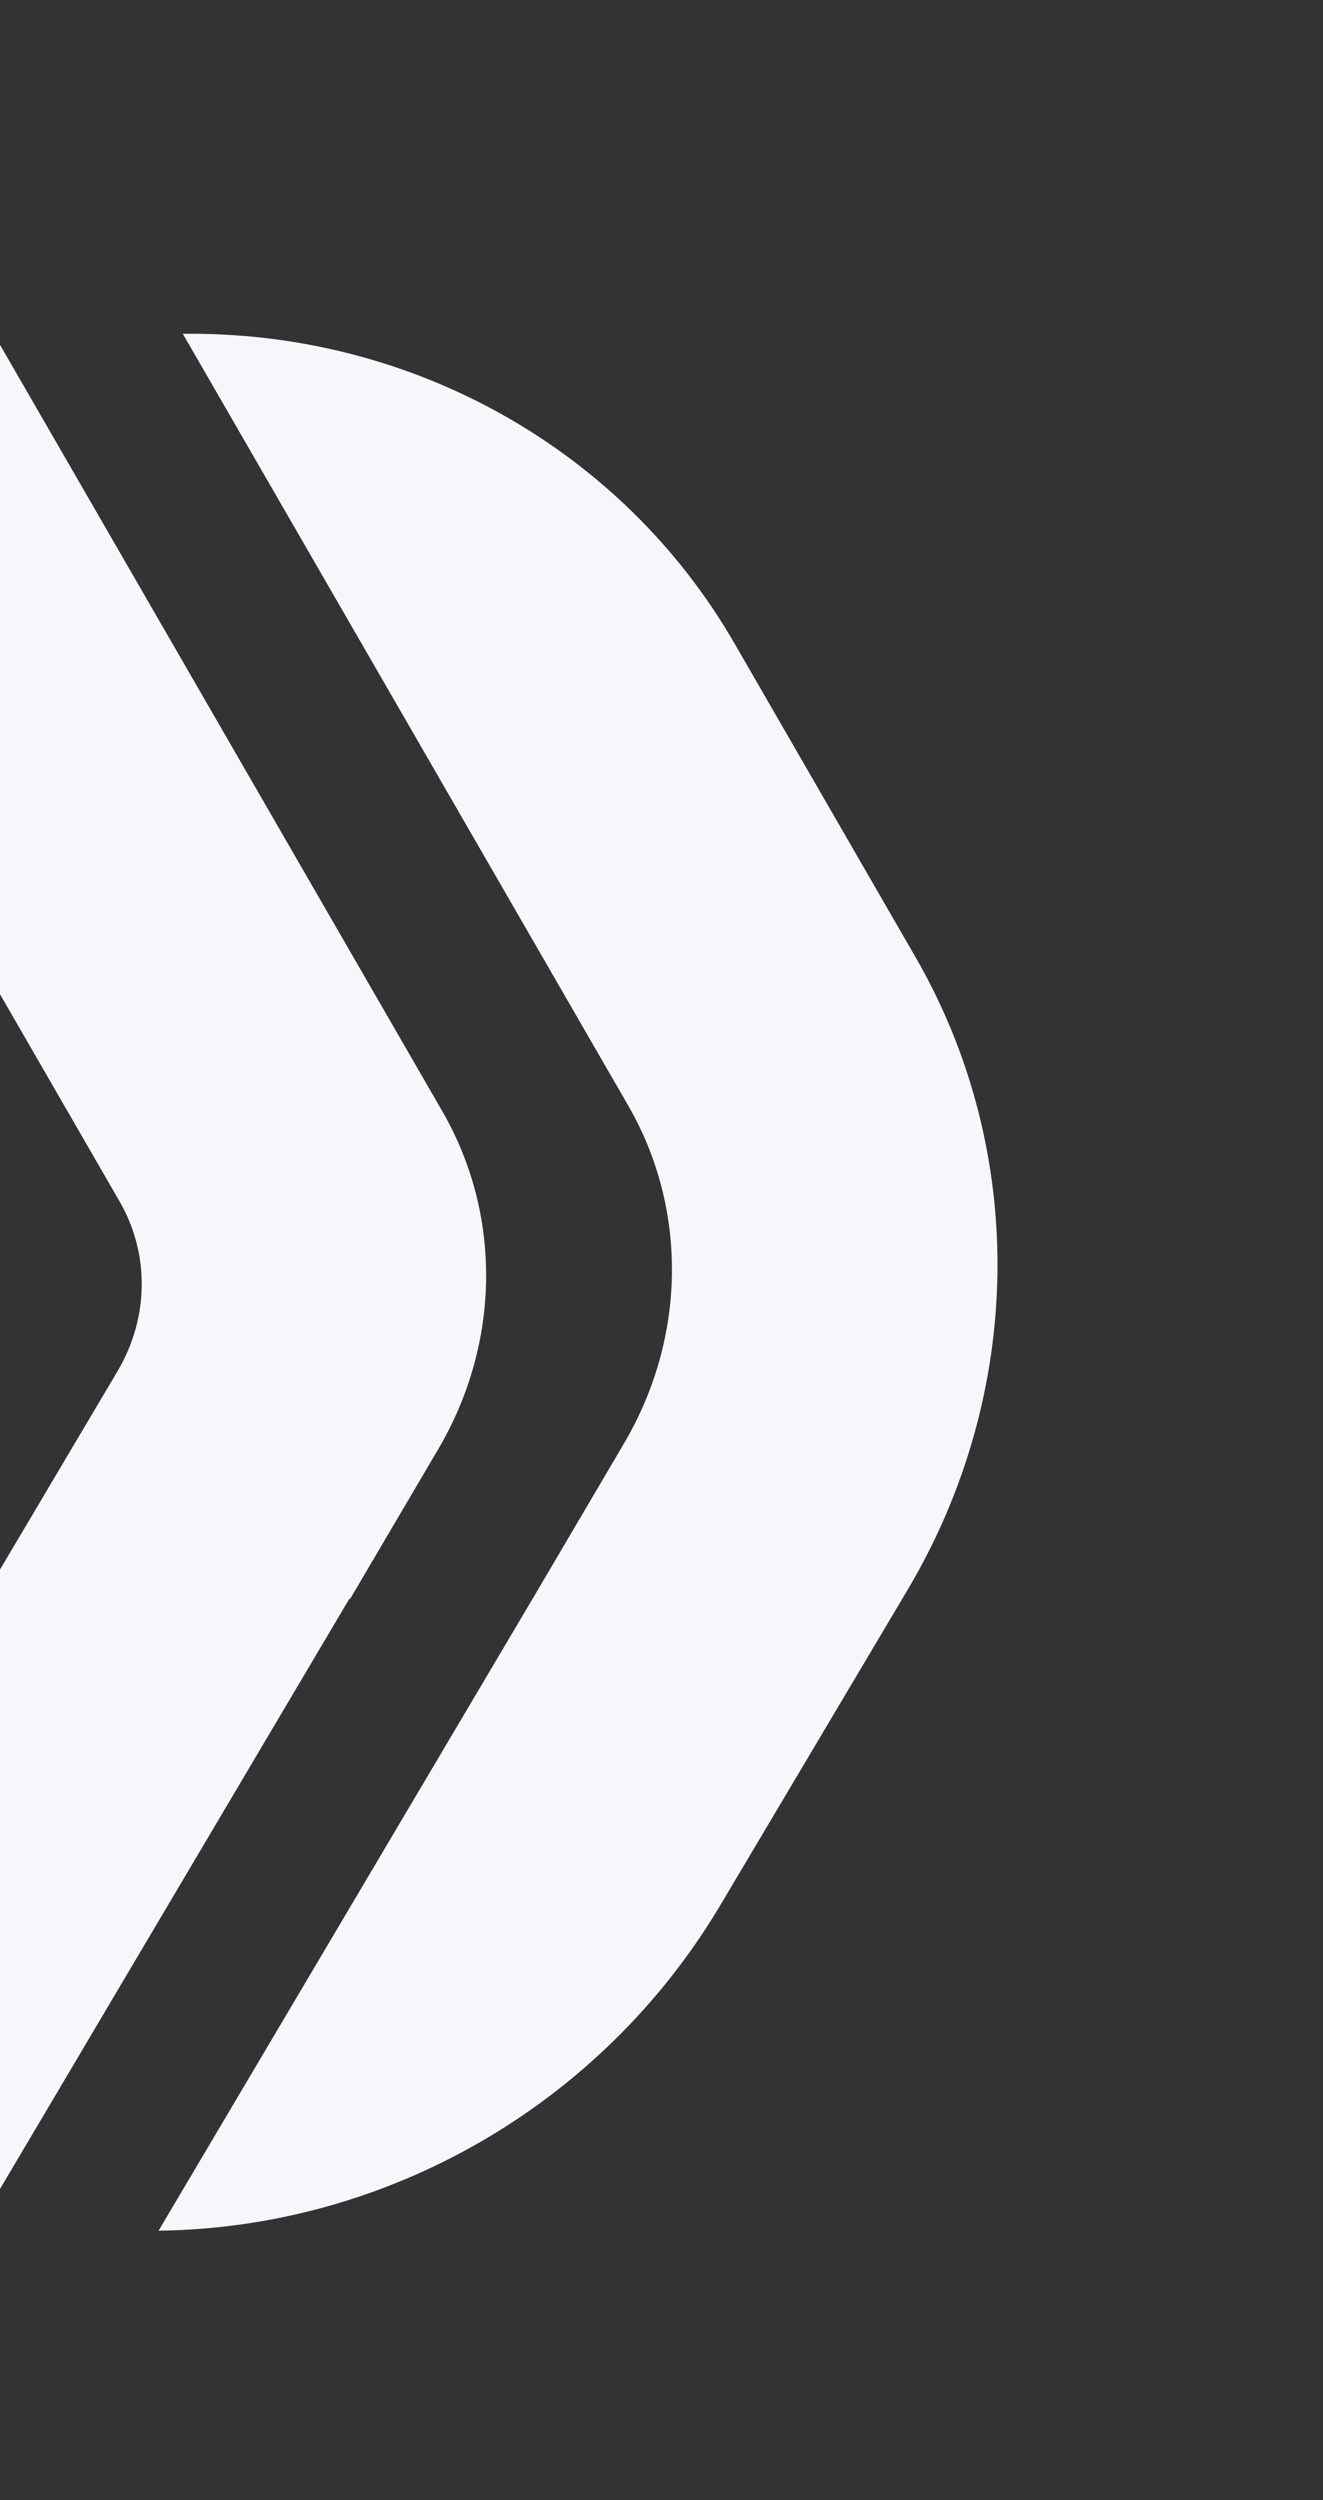 <svg width="153" height="289" viewBox="0 0 153 289" fill="none" xmlns="http://www.w3.org/2000/svg">
<rect x="0" y="0" width="153" height="289" fill="#333333" stroke="none"/>
<path d="M40.529 184.765L50.627 167.607C57.906 155.313 58.076 140.449 51.157 128.464L20.413 75.215L-0.521 38.956L-22.829 39.295C-31.983 39.321 -37.932 49.228 -33.377 57.117L-1.495 112.339L13.833 138.887C17.337 144.956 17.208 152.312 13.646 158.414L-2.4 185.479L-24.239 222.361L-35.687 241.511C-40.286 249.426 -34.68 259.135 -25.614 258.958L-3.306 258.619L18.533 221.737L40.373 184.855L40.529 184.765Z" fill="#F5F7FA"/>
<path d="M21.056 38.434L41.99 74.692L62.923 110.95L72.646 127.79C79.565 139.775 79.396 154.639 72.116 166.933L62.018 184.09L40.179 220.973L18.34 257.855C44.825 257.532 69.517 243.276 83.196 220.41L104.966 183.77C118.488 160.994 118.835 133.082 105.871 110.63L84.938 74.371C71.975 51.919 47.629 38.263 21.144 38.586L21.056 38.434Z" fill="#F5F7FA"/>
</svg>
